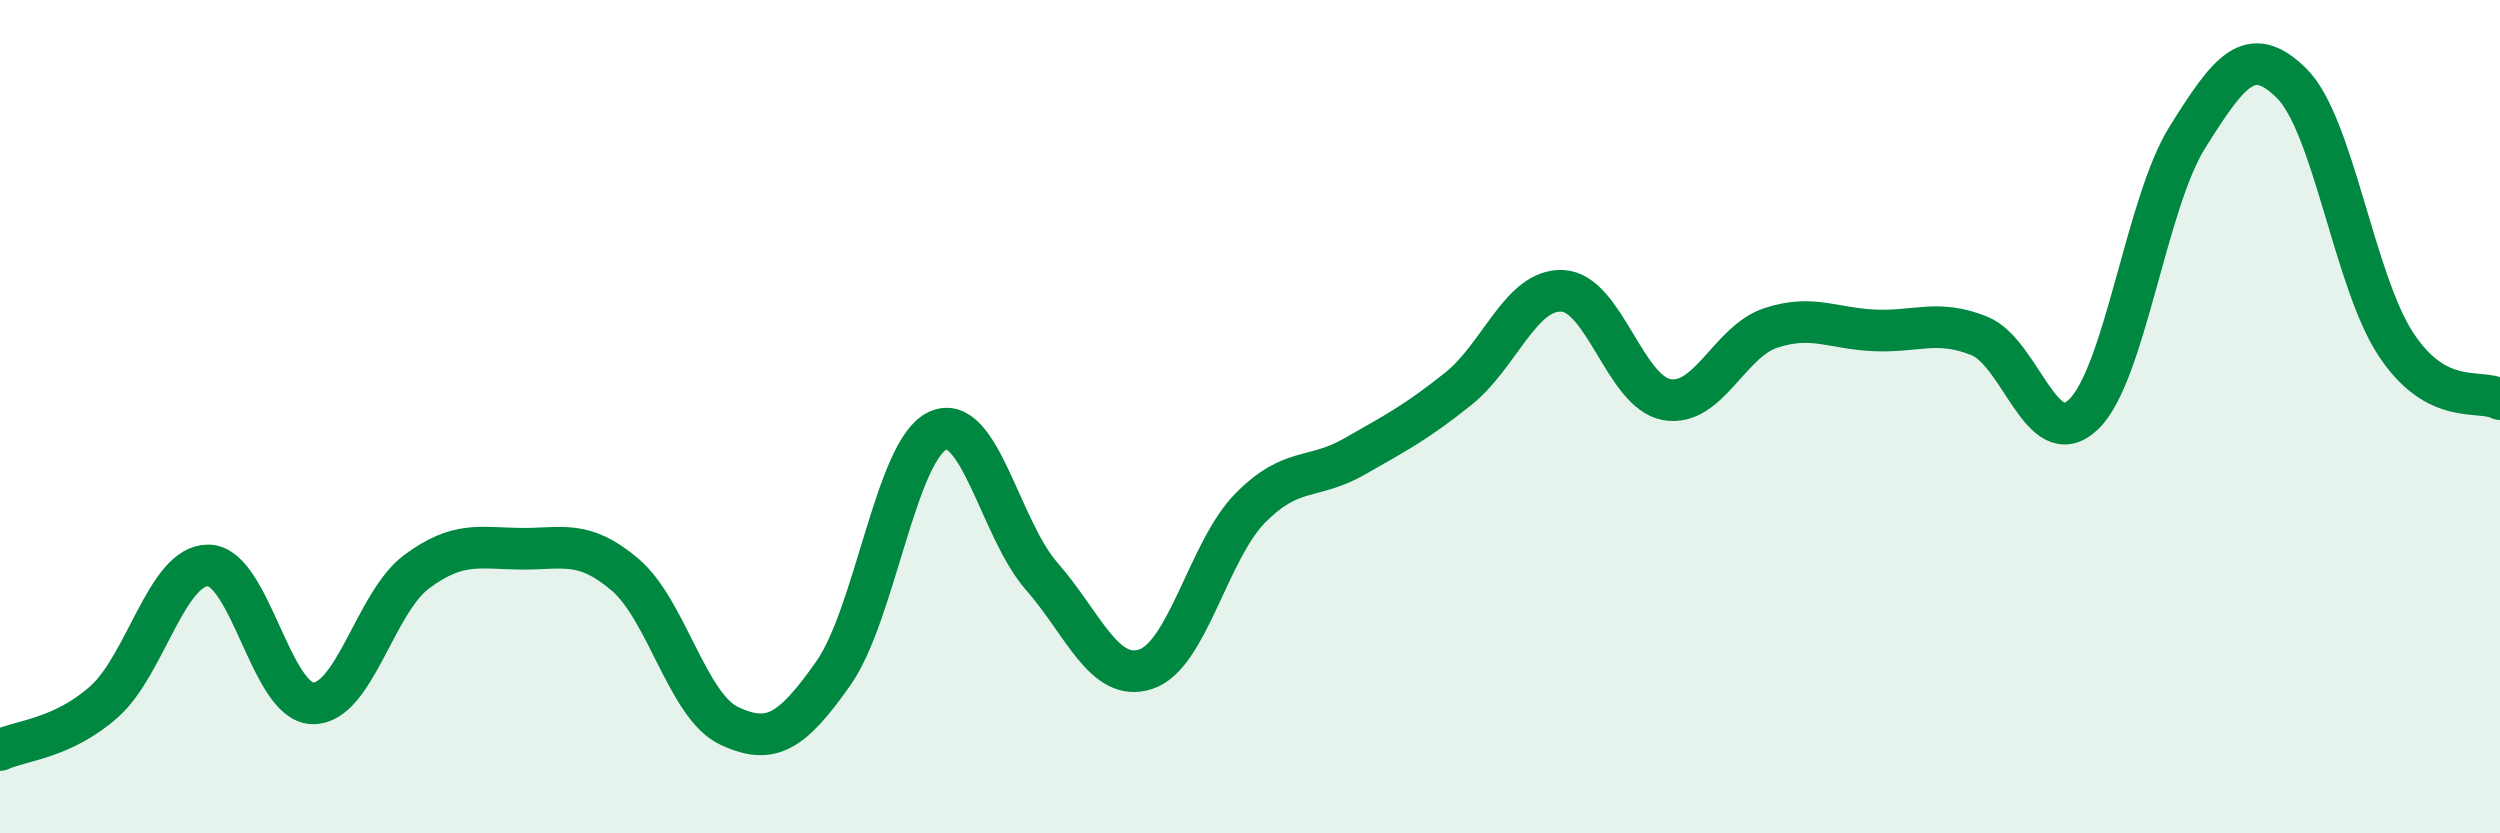
    <svg width="60" height="20" viewBox="0 0 60 20" xmlns="http://www.w3.org/2000/svg">
      <path
        d="M 0,18 C 0.5,17.77 1.5,17.73 2.5,16.84 C 3.5,15.95 4,13.56 5,13.57 C 6,13.58 6.5,16.85 7.5,16.88 C 8.5,16.91 9,14.46 10,13.72 C 11,12.98 11.5,13.16 12.5,13.17 C 13.5,13.18 14,12.94 15,13.79 C 16,14.64 16.5,16.95 17.5,17.42 C 18.5,17.89 19,17.58 20,16.16 C 21,14.74 21.5,10.81 22.5,10.34 C 23.5,9.87 24,12.69 25,13.83 C 26,14.97 26.5,16.39 27.5,16.06 C 28.5,15.73 29,13.22 30,12.2 C 31,11.18 31.5,11.53 32.5,10.96 C 33.5,10.39 34,10.13 35,9.33 C 36,8.53 36.5,6.93 37.5,6.98 C 38.5,7.03 39,9.41 40,9.59 C 41,9.77 41.5,8.2 42.5,7.87 C 43.5,7.54 44,7.89 45,7.93 C 46,7.97 46.5,7.66 47.5,8.06 C 48.5,8.46 49,10.9 50,9.95 C 51,9 51.5,4.88 52.5,3.29 C 53.5,1.7 54,1.01 55,2 C 56,2.99 56.5,6.74 57.5,8.26 C 58.5,9.78 59.5,9.32 60,9.58L60 20L0 20Z"
        fill="#008740"
        opacity="0.1"
        stroke-linecap="round"
        stroke-linejoin="round"
      />
      <path
        d="M 0,18 C 0.5,17.77 1.5,17.73 2.5,16.84 C 3.5,15.95 4,13.56 5,13.57 C 6,13.58 6.5,16.85 7.5,16.88 C 8.5,16.91 9,14.46 10,13.72 C 11,12.98 11.5,13.16 12.5,13.17 C 13.5,13.18 14,12.94 15,13.79 C 16,14.64 16.5,16.95 17.5,17.42 C 18.5,17.89 19,17.58 20,16.16 C 21,14.74 21.5,10.81 22.5,10.34 C 23.5,9.87 24,12.69 25,13.83 C 26,14.97 26.5,16.39 27.5,16.06 C 28.5,15.73 29,13.22 30,12.2 C 31,11.18 31.5,11.53 32.5,10.96 C 33.5,10.39 34,10.13 35,9.33 C 36,8.53 36.5,6.93 37.5,6.98 C 38.5,7.03 39,9.41 40,9.59 C 41,9.77 41.5,8.2 42.5,7.87 C 43.5,7.54 44,7.89 45,7.93 C 46,7.97 46.5,7.66 47.5,8.06 C 48.5,8.46 49,10.9 50,9.95 C 51,9 51.5,4.88 52.5,3.29 C 53.5,1.7 54,1.01 55,2 C 56,2.99 56.5,6.74 57.5,8.26 C 58.5,9.78 59.5,9.32 60,9.58"
        stroke="#008740"
        stroke-width="1"
        fill="none"
        stroke-linecap="round"
        stroke-linejoin="round"
      />
    </svg>
  